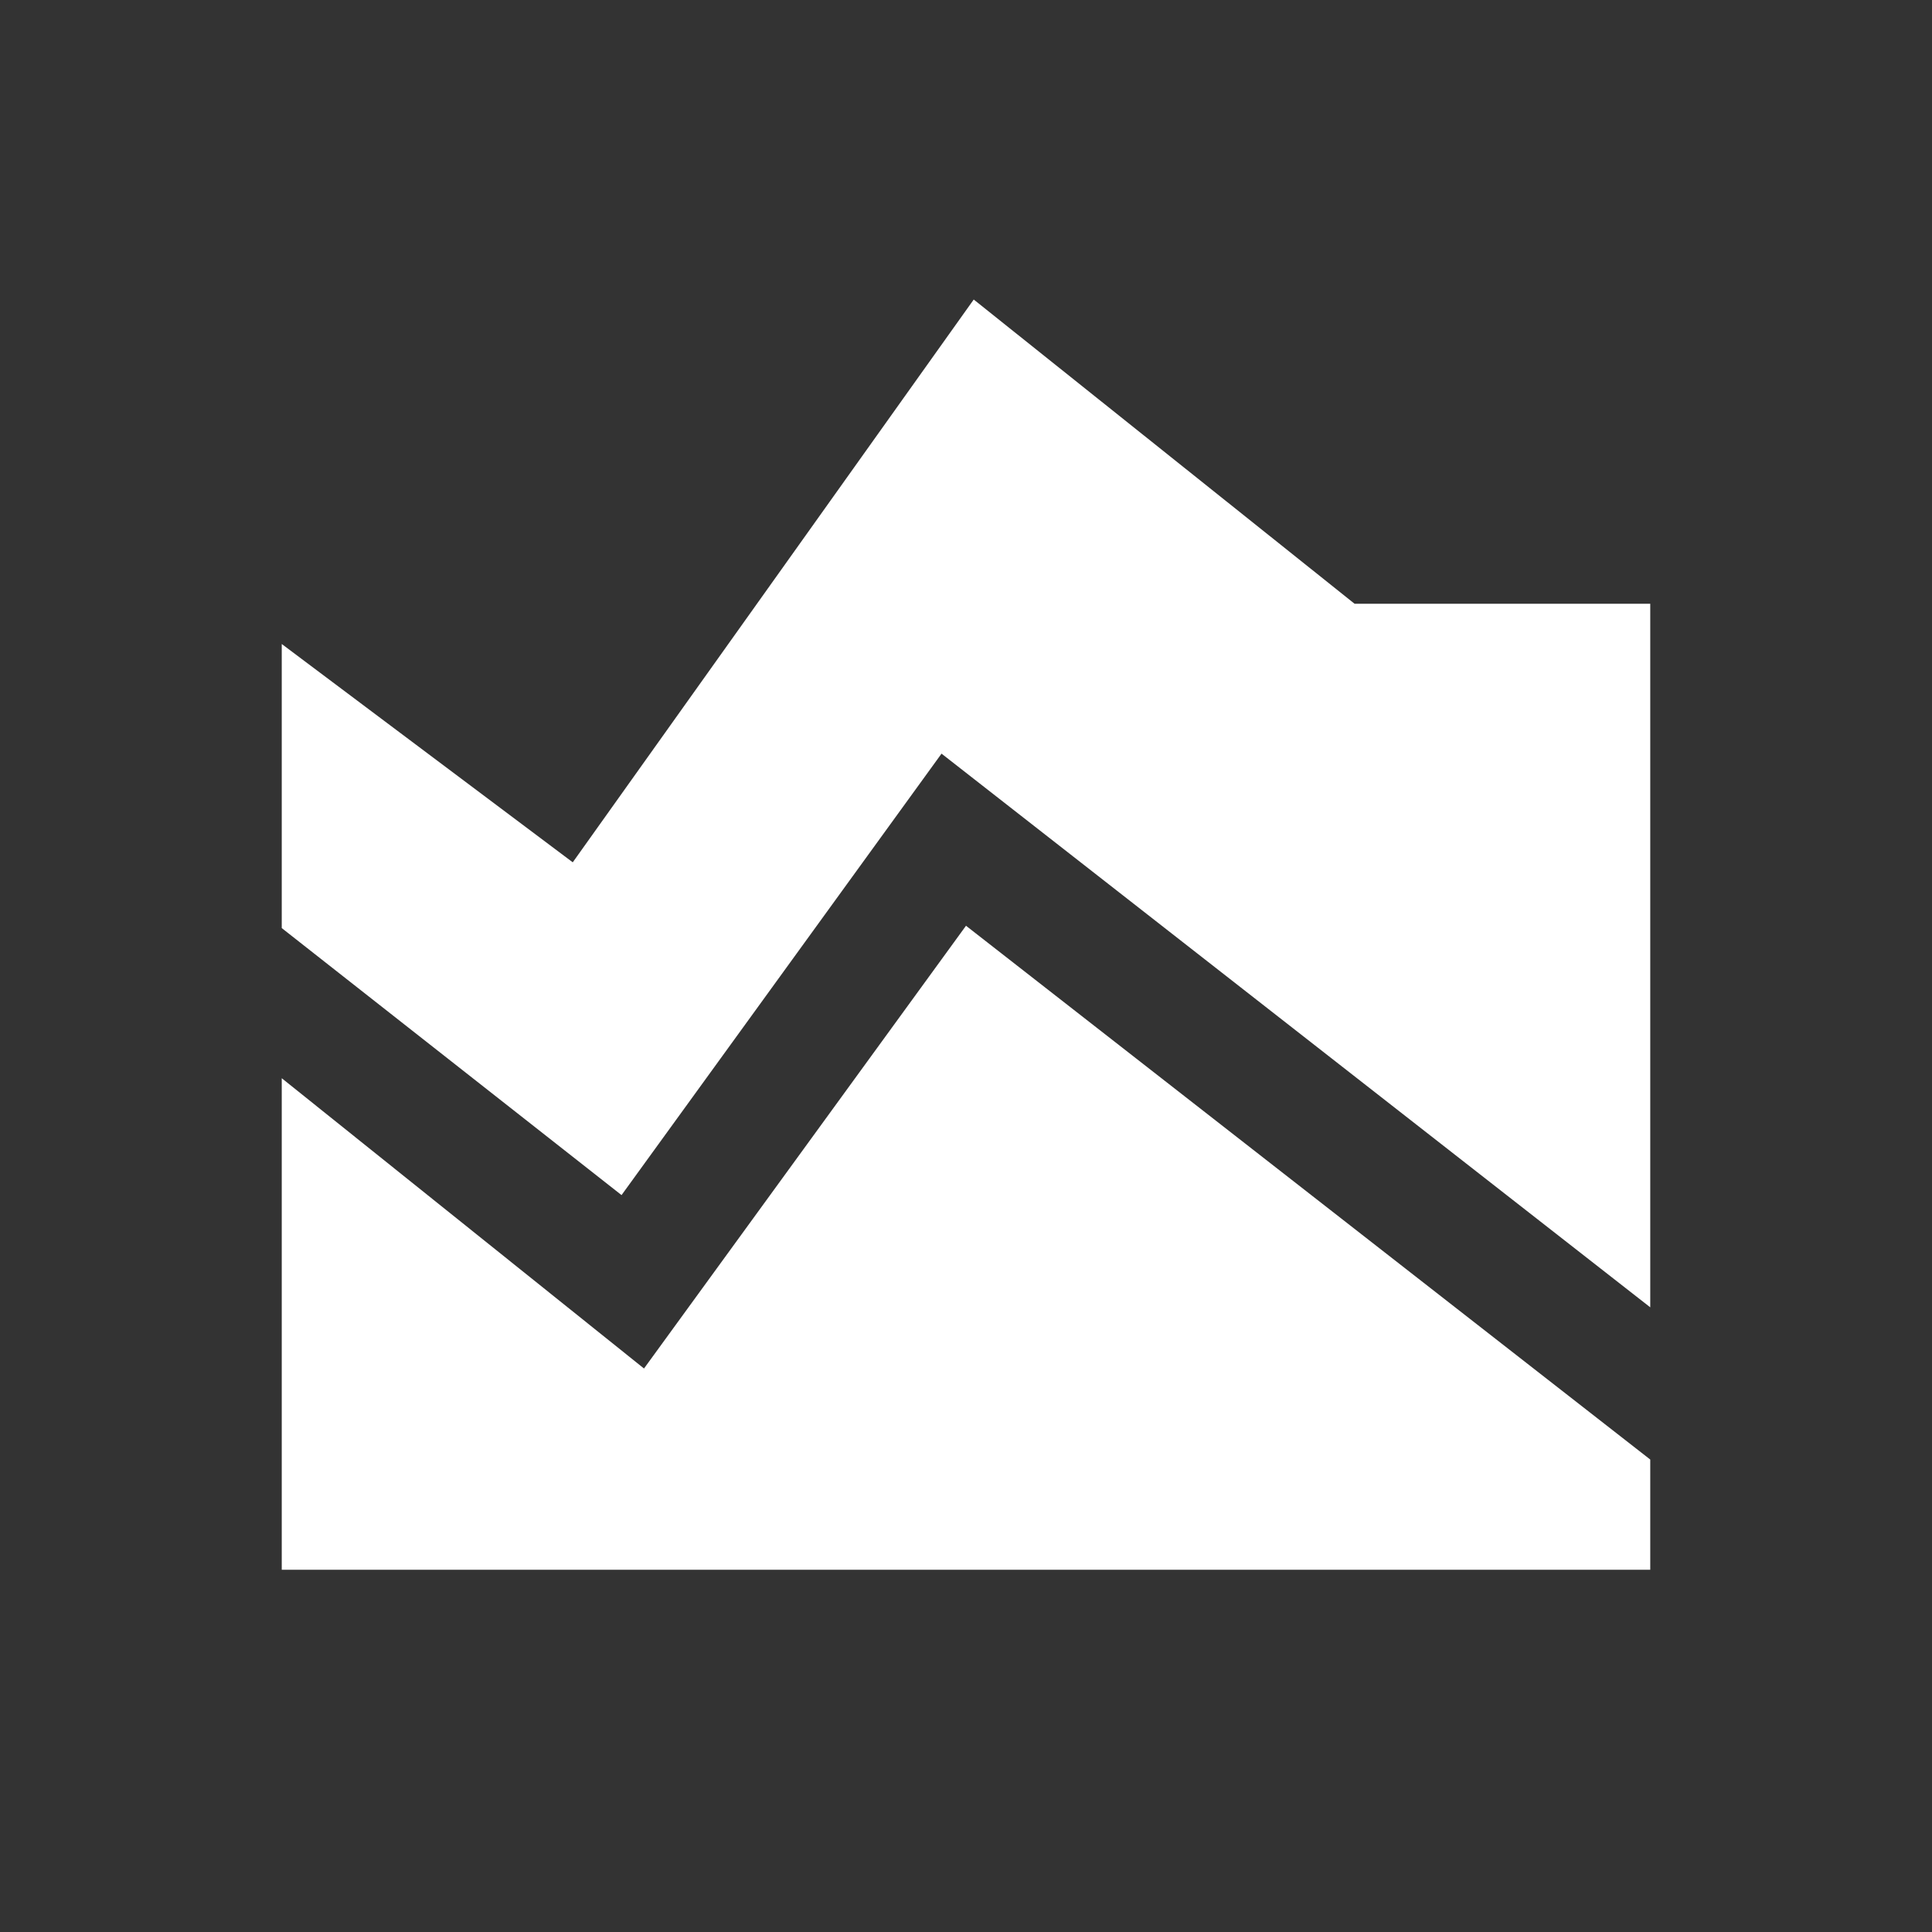 <svg width="24" height="24" viewBox="0 0 24 24" fill="none" xmlns="http://www.w3.org/2000/svg">
<rect x="0" y="0" width="24" height="24" fill="#333333" stroke="none"/>
<mask id="mask0_1795_23285" style="mask-type:alpha" maskUnits="userSpaceOnUse" x="0" y="0" width="24" height="24">
<rect width="24" height="24" fill="#D9D9D9"/>
</mask>
<g mask="url(#mask0_1795_23285)">
<path d="M20.5 16.24L11.696 9.362L7.721 14.846L3.5 11.529V8L7.115 10.712L12.096 3.721L16.827 7.5H20.5V16.24ZM3.5 19.5V13.394L8 17L12 11.5L20.5 18.131V19.5H3.5Z" fill="white"/>
</g>
</svg>
